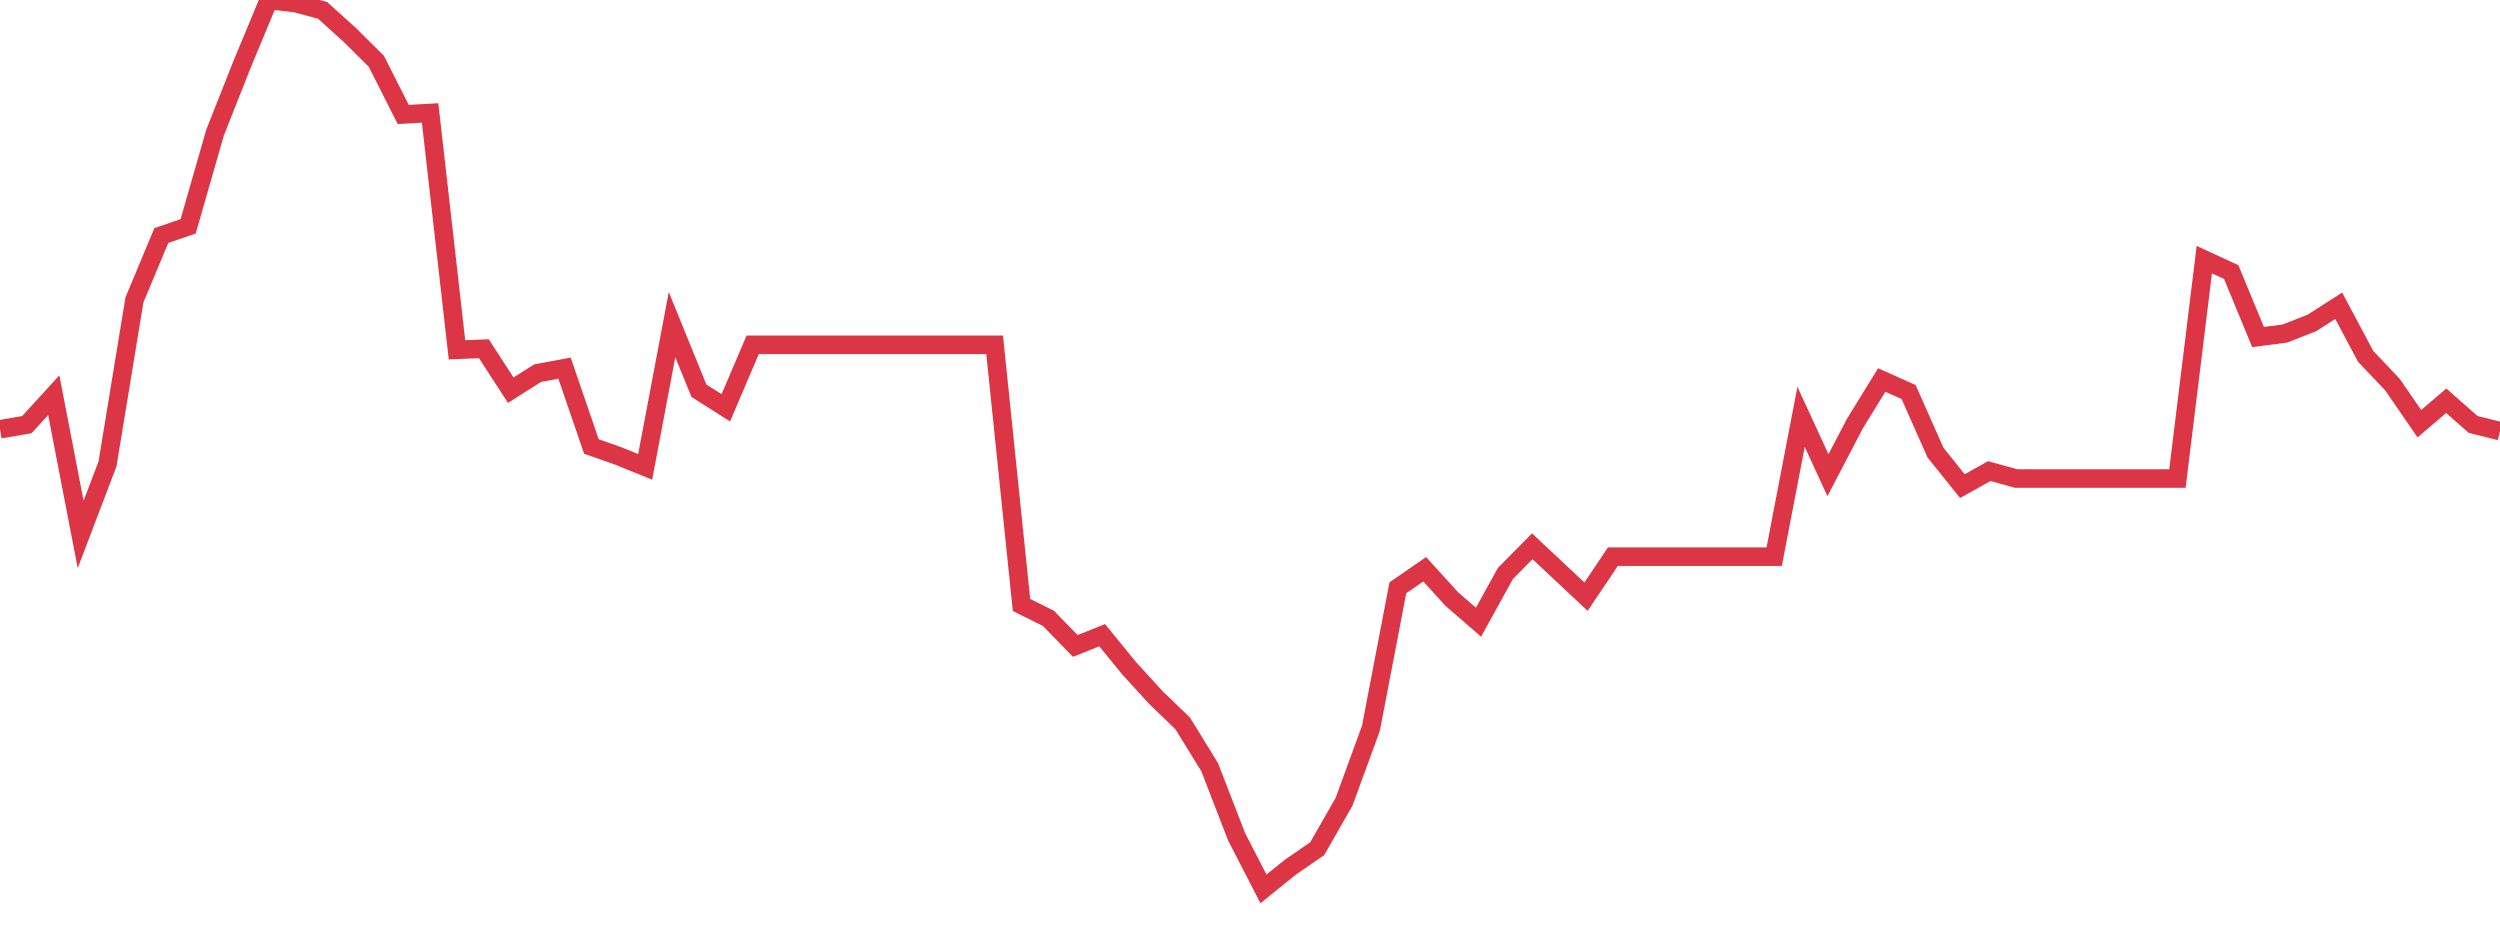 <?xml version="1.0" standalone="no"?>
<!DOCTYPE svg PUBLIC "-//W3C//DTD SVG 1.1//EN" "http://www.w3.org/Graphics/SVG/1.1/DTD/svg11.dtd">
<svg width="135" height="50" viewBox="0 0 135 50" preserveAspectRatio="none" class="sparkline" xmlns="http://www.w3.org/2000/svg"
xmlns:xlink="http://www.w3.org/1999/xlink"><path  class="sparkline--line" d="M 0 23.18 L 0 23.18 L 1.452 22.93 L 2.903 21.34 L 4.355 28.86 L 5.806 25.05 L 7.258 16.2 L 8.71 12.72 L 10.161 12.22 L 11.613 7.16 L 13.065 3.49 L 14.516 0 L 15.968 0.17 L 17.419 0.56 L 18.871 1.87 L 20.323 3.31 L 21.774 6.18 L 23.226 6.1 L 24.677 18.89 L 26.129 18.83 L 27.581 21.07 L 29.032 20.15 L 30.484 19.88 L 31.935 24.11 L 33.387 24.62 L 34.839 25.21 L 36.29 17.53 L 37.742 21.1 L 39.194 22.02 L 40.645 18.62 L 42.097 18.62 L 43.548 18.62 L 45 18.62 L 46.452 18.62 L 47.903 18.62 L 49.355 18.62 L 50.806 18.62 L 52.258 18.62 L 53.71 18.62 L 55.161 32.67 L 56.613 33.39 L 58.065 34.88 L 59.516 34.3 L 60.968 36.08 L 62.419 37.67 L 63.871 39.07 L 65.323 41.43 L 66.774 45.18 L 68.226 48 L 69.677 46.83 L 71.129 45.83 L 72.581 43.29 L 74.032 39.32 L 75.484 31.74 L 76.935 30.74 L 78.387 32.34 L 79.839 33.6 L 81.29 30.97 L 82.742 29.5 L 84.194 30.86 L 85.645 32.22 L 87.097 30.06 L 88.548 30.06 L 90 30.06 L 91.452 30.06 L 92.903 30.06 L 94.355 30.06 L 95.806 30.06 L 97.258 22.51 L 98.71 25.66 L 100.161 22.88 L 101.613 20.52 L 103.065 21.17 L 104.516 24.44 L 105.968 26.25 L 107.419 25.44 L 108.871 25.84 L 110.323 25.84 L 111.774 25.84 L 113.226 25.84 L 114.677 25.84 L 116.129 25.84 L 117.581 25.84 L 119.032 14.02 L 120.484 14.69 L 121.935 18.2 L 123.387 18.01 L 124.839 17.44 L 126.29 16.51 L 127.742 19.24 L 129.194 20.77 L 130.645 22.88 L 132.097 21.64 L 133.548 22.92 L 135 23.28" fill="none" stroke-width="1" stroke="#dc3545"></path></svg>